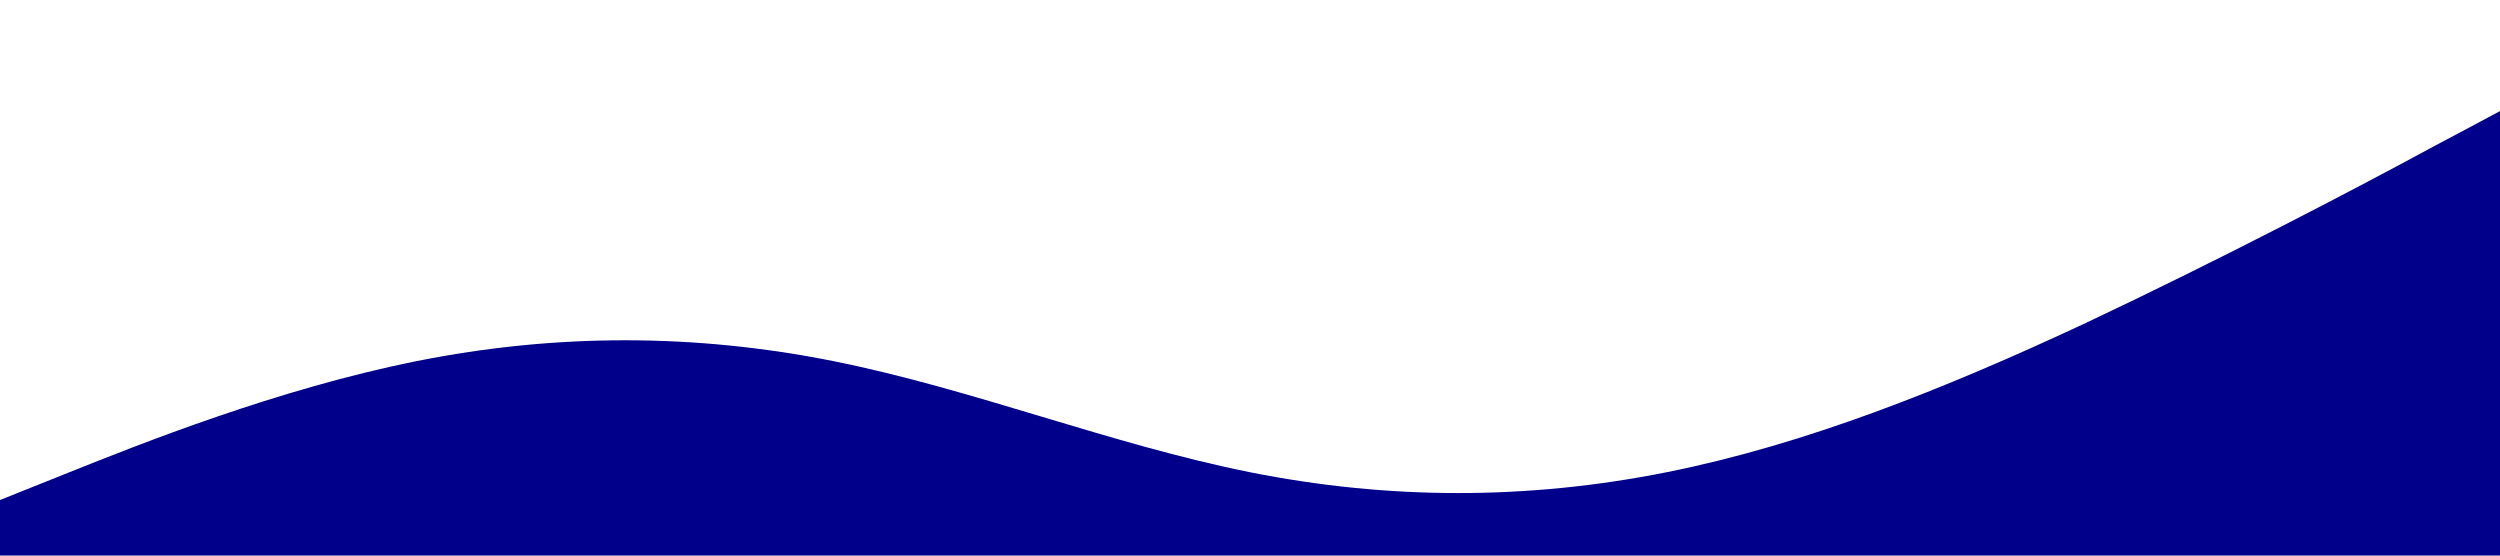 <?xml version="1.0" standalone="no"?><svg xmlns="http://www.w3.org/2000/svg" viewBox="0 0 1440 320"><path fill="#01008A" fill-opacity="1" d="M0,288L40,272C80,256,160,224,240,208C320,192,400,192,480,208C560,224,640,256,720,272C800,288,880,288,960,272C1040,256,1120,224,1200,186.7C1280,149,1360,107,1400,85.3L1440,64L1440,320L1400,320C1360,320,1280,320,1200,320C1120,320,1040,320,960,320C880,320,800,320,720,320C640,320,560,320,480,320C400,320,320,320,240,320C160,320,80,320,40,320L0,320Z"></path></svg>